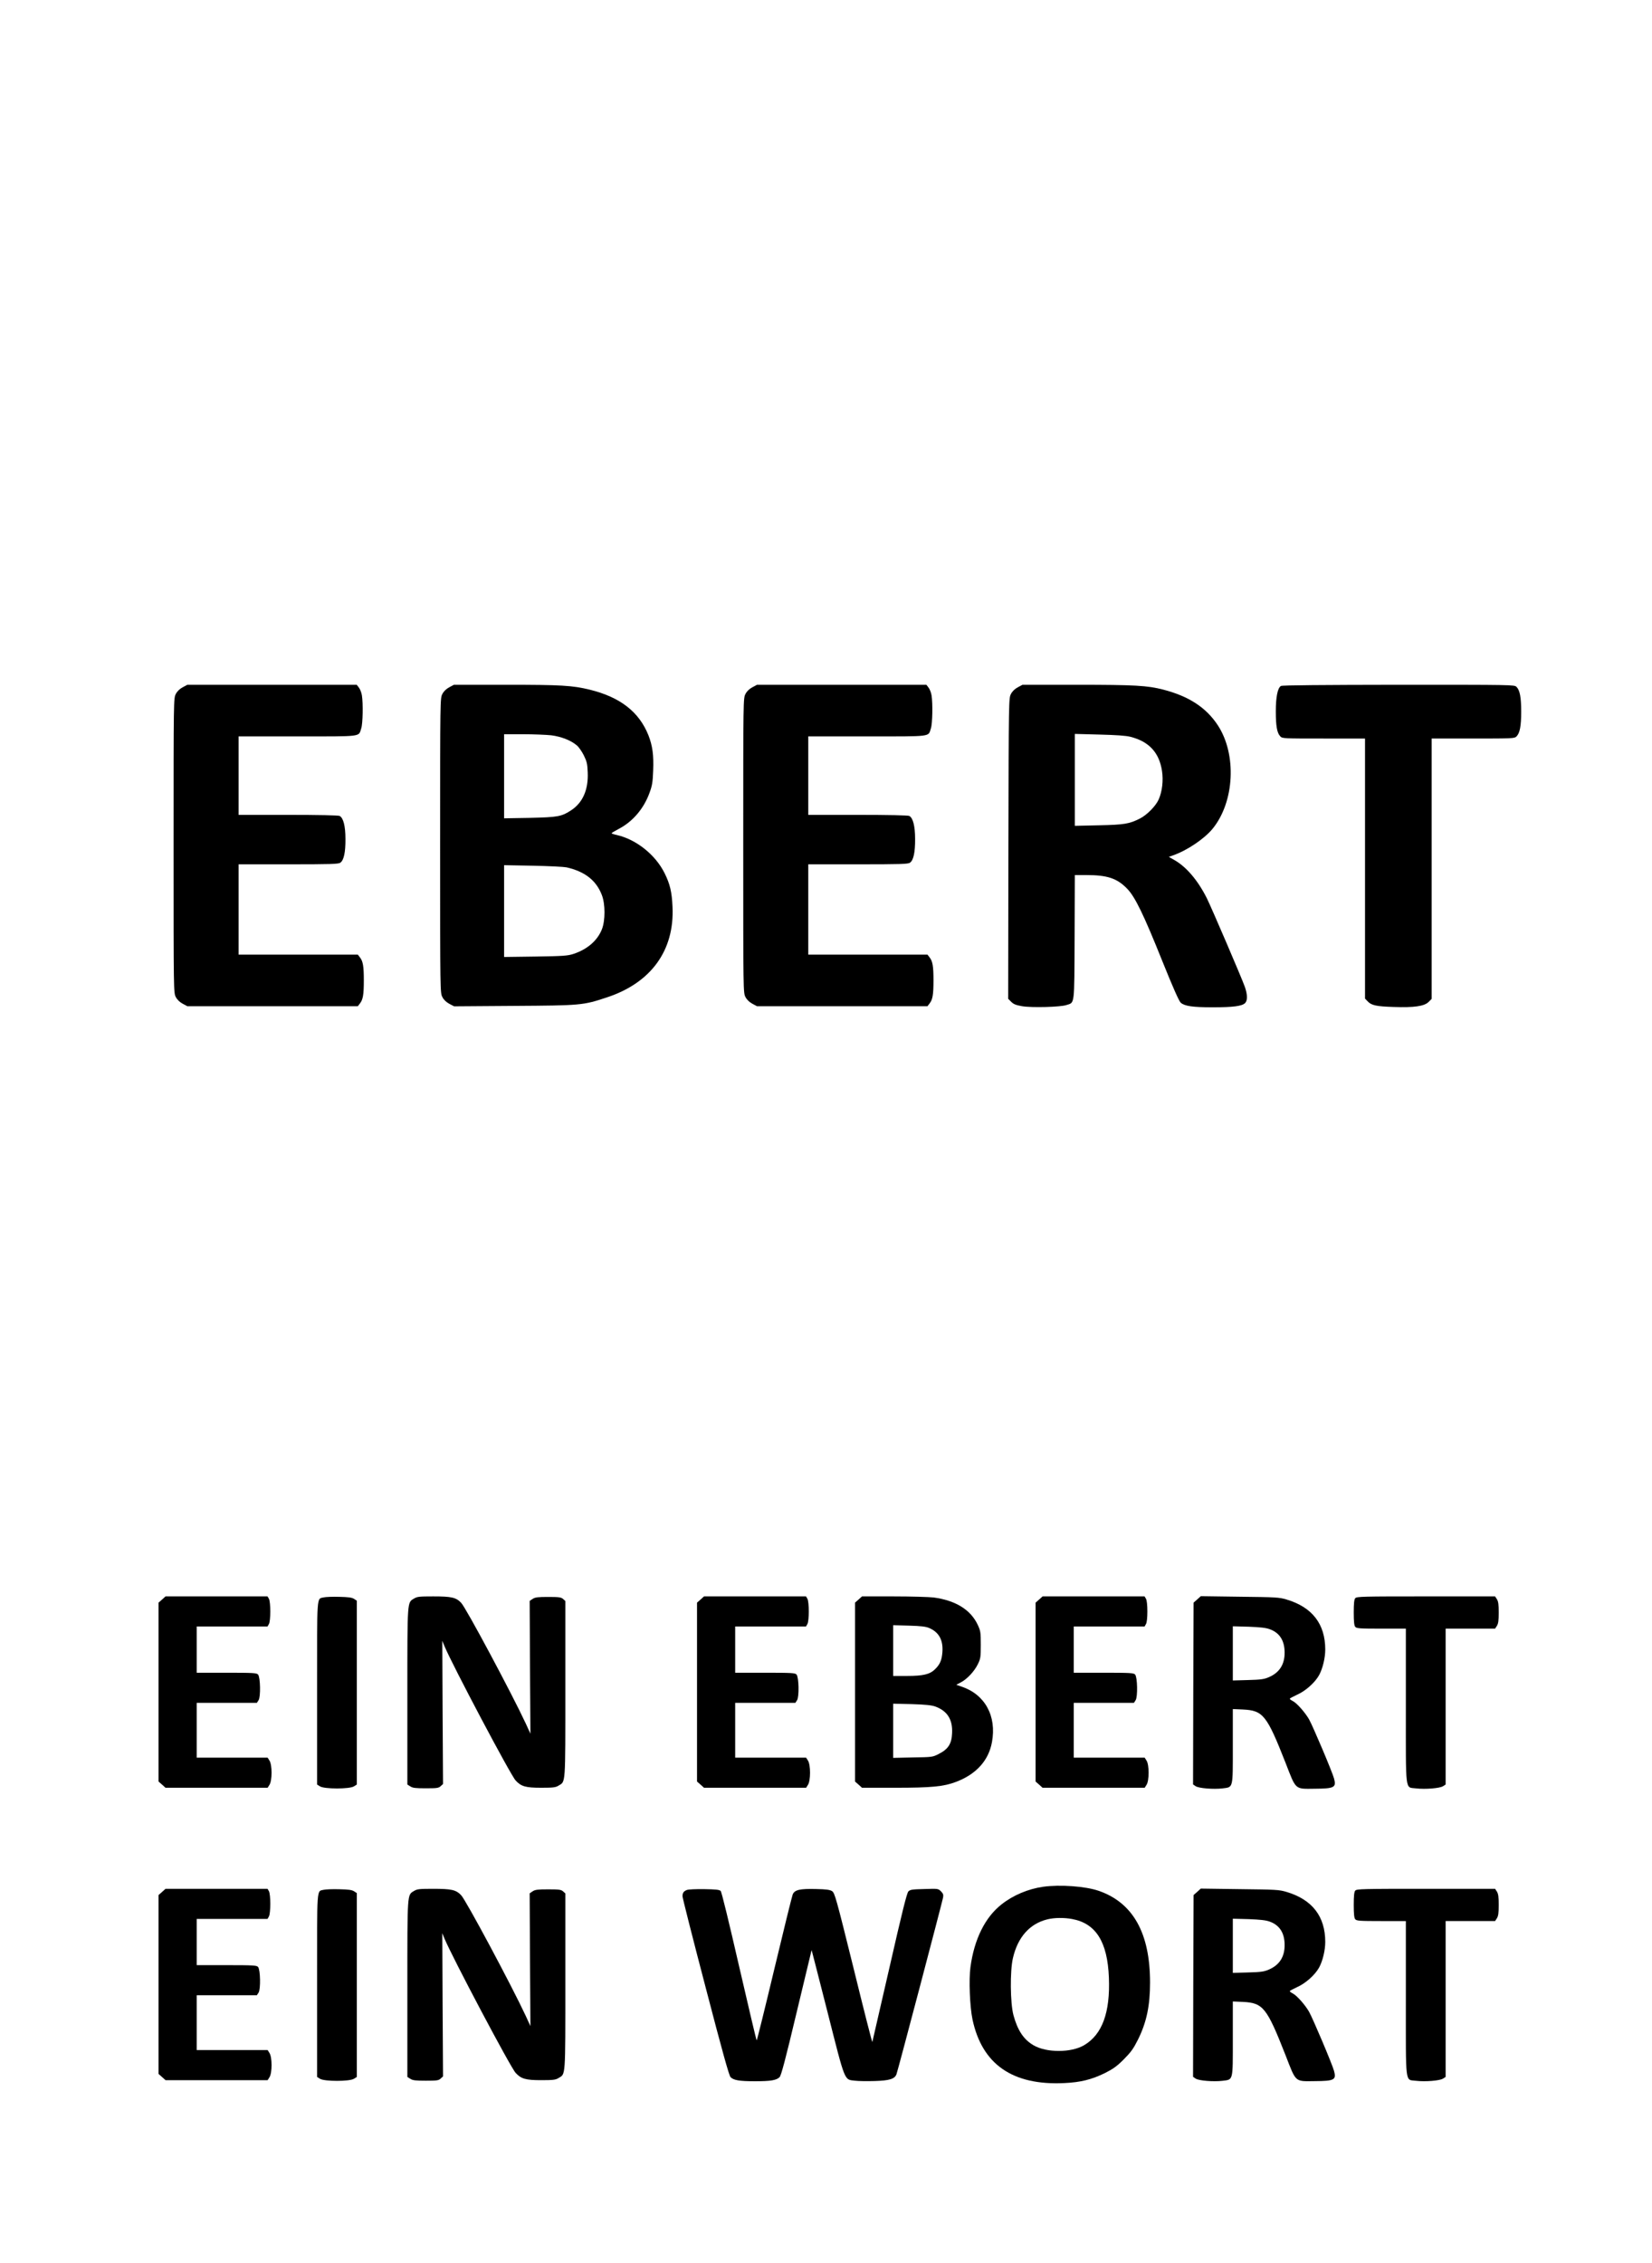 <?xml version="1.0" encoding="utf-8"?>
<svg xmlns="http://www.w3.org/2000/svg" height="2105pt" preserveAspectRatio="xMidYMid meet" version="1.0" viewBox="0 0 1537 2105" width="1537pt">

<g fill="#000000" stroke="none" transform="translate(0,2105) scale(0.1,-0.1)">
<path d="M1700 14657 c-28 -15 -51 -37 -64 -62 -21 -40 -21 -42 -21 -1410 0&#xA;-1368 0 -1370 21 -1410 13 -25 36 -47 64 -62 l43 -23 793 0 793 0 20 26 c28&#xA;36 36 81 36 214 0 133 -8 178 -36 214 l-20 26 -555 0 -554 0 0 420 0 420 463&#xA;0 c389 0 466 2 483 15 33 22 49 97 48 221 0 121 -20 196 -54 214 -12 6 -195&#xA;10 -479 10 l-461 0 0 365 0 365 548 0 c615 0 566 -6 593 75 15 45 18 234 6&#xA;307 -4 26 -17 58 -28 72 l-20 26 -788 0 -788 0 -43 -23z"/>
<path d="M4180 14657 c-28 -15 -51 -37 -64 -62 -21 -40 -21 -42 -21 -1410 0&#xA;-1368 0 -1370 21 -1410 13 -26 36 -47 65 -63 l44 -23 555 4 c624 4 644 5 866&#xA;79 411 135 630 437 611 842 -6 138 -23 211 -73 312 -84 171 -262 314 -443 356&#xA;-28 6 -51 14 -51 17 0 3 30 21 66 40 131 68 234 189 287 336 25 67 30 100 34&#xA;206 6 144 -6 232 -44 329 -87 218 -262 354 -544 424 -164 40 -266 46 -782 46&#xA;l-484 0 -43 -23z m950 -447 c92 -12 182 -47 237 -94 18 -15 47 -57 65 -93 28&#xA;-57 33 -79 36 -158 7 -159 -45 -280 -152 -351 -91 -60 -124 -66 -388 -72&#xA;l-238 -4 0 391 0 391 178 0 c98 0 216 -5 262 -10z m140 -1228 c172 -39 278&#xA;-122 330 -259 32 -83 32 -234 1 -315 -41 -106 -135 -188 -264 -231 -55 -18&#xA;-94 -21 -354 -25 l-293 -4 0 427 0 427 268 -5 c147 -3 287 -10 312 -15z"/>
<path d="M7000 14657 c-28 -15 -51 -37 -64 -62 -21 -40 -21 -42 -21 -1410 0&#xA;-1368 0 -1370 21 -1410 13 -25 36 -47 64 -62 l43 -23 793 0 793 0 20 26 c28&#xA;36 36 81 36 214 0 133 -8 178 -36 214 l-20 26 -555 0 -554 0 0 420 0 420 463&#xA;0 c389 0 466 2 483 15 33 22 49 97 48 221 0 121 -20 196 -54 214 -12 6 -195&#xA;10 -479 10 l-461 0 0 365 0 365 548 0 c615 0 566 -6 593 75 15 45 18 234 6&#xA;307 -4 26 -17 58 -28 72 l-20 26 -788 0 -788 0 -43 -23z"/>
<path d="M9470 14657 c-28 -15 -51 -37 -64 -62 -21 -40 -21 -45 -24 -1438 l-2&#xA;-1398 28 -28 c22 -22 44 -31 102 -41 89 -15 357 -8 412 11 78 26 73 -17 76&#xA;630 l2 579 108 0 c194 0 285 -30 378 -126 74 -75 154 -240 328 -674 99 -246&#xA;155 -372 171 -387 37 -32 109 -43 299 -43 190 0 271 11 300 39 24 24 23 79 -2&#xA;151 -29 82 -308 732 -354 825 -84 167 -190 291 -302 355 l-51 29 35 13 c132&#xA;45 294 154 372 249 204 250 226 692 48 963 -108 164 -268 269 -507 331 -147&#xA;38 -263 45 -802 45 l-508 0 -43 -23z m1048 -461 c172 -44 267 -146 293 -317&#xA;14 -88 2 -193 -31 -266 -26 -60 -109 -144 -174 -177 -99 -50 -145 -58 -383&#xA;-63 l-223 -5 0 427 0 428 228 -6 c158 -4 246 -10 290 -21z"/>
<path d="M11918 14669 c-31 -17 -48 -103 -48 -236 0 -136 11 -200 41 -232 19&#xA;-21 28 -21 404 -21 l385 0 0 -1209 0 -1210 23 -24 c35 -39 81 -49 243 -54 191&#xA;-7 286 7 326 47 l28 28 0 1211 0 1211 385 0 c368 0 386 1 404 19 32 32 44 98&#xA;44 231 0 133 -12 199 -44 231 -19 19 -42 19 -1096 19 -702 -1 -1084 -4 -1095&#xA;-11z"/>
<path d="M1508 6171 l-33 -29 0 -832 0 -832 33 -29 32 -29 475 0 475 0 17 27&#xA;c26 39 26 187 0 226 l-17 27 -330 0 -330 0 0 255 0 255 280 0 280 0 16 25 c20&#xA;31 17 212 -5 238 -12 15 -45 17 -292 17 l-279 0 0 215 0 215 330 0 329 0 13&#xA;23 c17 30 17 204 0 235 l-13 22 -474 0 -475 0 -32 -29z"/>
<path d="M3013 6191 c-68 -17 -63 53 -63 -887 l0 -854 27 -17 c40 -26 276 -26&#xA;316 0 l27 17 0 855 0 855 -26 17 c-20 13 -53 17 -138 19 -61 2 -126 -1 -143&#xA;-5z"/>
<path d="M3852 6180 c-64 -39 -62 -6 -62 -909 l0 -821 27 -17 c22 -15 49 -18&#xA;144 -18 103 0 120 2 139 20 l22 20 -4 666 -3 666 21 -51 c71 -171 615 -1200&#xA;662 -1249 51 -55 93 -67 237 -67 112 0 135 3 162 20 66 40 63 -6 63 898 l0&#xA;819 -21 19 c-18 16 -37 19 -138 19 -97 0 -122 -3 -145 -18 l-28 -19 3 -617 4&#xA;-618 -44 96 c-129 277 -557 1078 -601 1122 -48 50 -90 59 -260 59 -128 0 -149&#xA;-2 -178 -20z"/>
<path d="M6518 6171 l-33 -29 0 -832 0 -832 33 -29 32 -29 475 0 475 0 17 27&#xA;c26 39 26 187 0 226 l-17 27 -330 0 -330 0 0 255 0 255 280 0 280 0 16 25 c20&#xA;31 17 212 -5 238 -12 15 -45 17 -292 17 l-279 0 0 215 0 215 330 0 329 0 13&#xA;23 c17 30 17 204 0 235 l-13 22 -474 0 -475 0 -32 -29z"/>
<path d="M7988 6171 l-33 -29 0 -832 0 -832 33 -29 32 -29 308 0 c337 0 451&#xA;11 565 54 189 71 305 199 336 370 45 244 -65 444 -283 517 l-49 17 40 21 c58&#xA;29 127 102 160 169 26 53 28 65 28 182 0 116 -2 129 -28 185 -66 141 -205 227&#xA;-410 255 -43 5 -211 10 -373 10 l-294 0 -32 -29z m657 -265 c91 -39 131 -112&#xA;123 -224 -6 -76 -22 -114 -69 -160 -48 -47 -110 -62 -261 -62 l-128 0 0 236 0&#xA;236 148 -4 c111 -3 157 -9 187 -22z m56 -730 c113 -41 164 -122 157 -250 -4&#xA;-97 -36 -147 -123 -191 -58 -30 -61 -30 -242 -33 l-183 -4 0 252 0 252 173 -4&#xA;c127 -4 184 -10 218 -22z"/>
<path d="M9668 6171 l-33 -29 0 -832 0 -832 33 -29 32 -29 475 0 475 0 17 27&#xA;c26 39 26 187 0 226 l-17 27 -330 0 -330 0 0 255 0 255 280 0 280 0 16 25 c20&#xA;31 17 212 -5 238 -12 15 -45 17 -292 17 l-279 0 0 215 0 215 330 0 329 0 13&#xA;23 c8 13 13 58 13 117 0 59 -5 104 -13 118 l-13 22 -474 0 -475 0 -32 -29z"/>
<path d="M11139 6172 l-34 -30 -3 -846 -2 -845 25 -17 c30 -19 165 -30 249&#xA;-20 101 13 96 -7 96 392 l0 346 93 -4 c189 -9 223 -52 398 -497 99 -255 84&#xA;-242 271 -240 183 1 202 12 180 94 -16 61 -196 486 -233 552 -37 64 -112 149&#xA;-150 169 -16 8 -29 18 -29 22 0 4 31 20 67 37 80 35 168 114 206 183 33 61 57&#xA;159 57 238 0 237 -121 394 -360 465 -70 21 -99 22 -436 26 l-362 5 -33 -30z&#xA;m674 -277 c92 -33 138 -105 139 -215 1 -112 -47 -188 -146 -231 -43 -19 -73&#xA;-24 -193 -27 l-143 -4 0 252 0 252 148 -4 c105 -4 161 -10 195 -23z"/>
<path d="M12609 6183 c-10 -11 -14 -49 -14 -133 0 -84 4 -122 14 -133 12 -15&#xA;42 -17 242 -17 l229 0 0 -720 c0 -825 -9 -752 96 -766 84 -10 219 1 249 20&#xA;l25 16 0 725 0 725 230 0 230 0 17 26 c13 21 17 49 17 124 0 75 -4 103 -17&#xA;124 l-17 26 -644 0 c-586 0 -645 -1 -657 -17z"/>
<path d="M9705 3499 c-140 -20 -280 -79 -387 -164 -153 -120 -254 -324 -289&#xA;-583 -16 -116 -6 -370 19 -487 89 -419 374 -616 856 -592 151 7 253 33 376 93&#xA;77 39 110 62 176 128 68 69 89 98 133 186 79 160 111 314 111 528 0 460 -158&#xA;742 -477 853 -124 43 -362 60 -518 38z m270 -300 c221 -41 329 -212 342 -545&#xA;13 -324 -62 -530 -231 -629 -121 -71 -351 -71 -471 0 -91 53 -148 139 -186&#xA;280 -30 112 -33 410 -5 530 45 196 157 321 321 361 64 16 155 17 230 3z"/>
<path d="M1508 3451 l-33 -29 0 -832 0 -832 33 -29 32 -29 475 0 475 0 17 27&#xA;c26 39 26 187 0 226 l-17 27 -330 0 -330 0 0 255 0 255 280 0 280 0 16 25 c20&#xA;31 17 212 -5 238 -12 15 -45 17 -292 17 l-279 0 0 215 0 215 330 0 329 0 13&#xA;23 c17 30 17 204 0 235 l-13 22 -474 0 -475 0 -32 -29z"/>
<path d="M3013 3471 c-68 -17 -63 53 -63 -887 l0 -854 27 -17 c40 -26 276 -26&#xA;316 0 l27 17 0 855 0 855 -26 17 c-20 13 -53 17 -138 19 -61 2 -126 -1 -143&#xA;-5z"/>
<path d="M3852 3460 c-64 -39 -62 -6 -62 -909 l0 -821 27 -17 c22 -15 49 -18&#xA;144 -18 103 0 120 2 139 20 l22 20 -4 666 -3 666 21 -51 c71 -171 615 -1200&#xA;662 -1249 51 -55 93 -67 237 -67 112 0 135 3 162 20 66 40 63 -6 63 898 l0&#xA;819 -21 19 c-18 16 -37 19 -138 19 -97 0 -122 -3 -145 -18 l-28 -19 3 -617 4&#xA;-618 -44 96 c-129 277 -557 1078 -601 1122 -48 50 -90 59 -260 59 -128 0 -149&#xA;-2 -178 -20z"/>
<path d="M6390 3469 c-30 -12 -40 -27 -40 -59 0 -14 96 -393 214 -843 157&#xA;-603 219 -824 233 -839 29 -29 82 -38 228 -38 146 0 199 9 228 38 15 15 54&#xA;162 158 599 77 318 139 580 140 583 0 3 67 -258 149 -580 167 -658 153 -623&#xA;255 -635 30 -4 113 -5 183 -3 137 4 184 19 202 61 11 25 424 1594 434 1645 5&#xA;27 1 38 -20 59 -25 25 -27 25 -154 21 -114 -3 -132 -5 -149 -23 -14 -15 -58&#xA;-191 -175 -705 -87 -377 -158 -689 -160 -695 -2 -5 -81 304 -175 688 -161 650&#xA;-175 699 -199 715 -20 13 -54 18 -148 20 -152 4 -201 -7 -219 -51 -7 -18 -84&#xA;-330 -171 -694 -87 -365 -161 -663 -164 -663 -3 0 -76 309 -163 687 -96 418&#xA;-163 694 -172 703 -12 12 -46 15 -153 17 -76 1 -148 -2 -162 -8z"/>
<path d="M11139 3452 l-34 -30 -3 -846 -2 -845 25 -17 c30 -19 165 -30 249&#xA;-20 101 13 96 -7 96 392 l0 346 93 -4 c189 -9 223 -52 398 -497 99 -255 84&#xA;-242 271 -240 183 1 202 12 180 94 -16 61 -196 486 -233 552 -37 64 -112 149&#xA;-150 169 -16 8 -29 18 -29 22 0 4 31 20 67 37 80 35 168 114 206 183 33 61 57&#xA;159 57 238 0 237 -121 394 -360 465 -70 21 -99 22 -436 26 l-362 5 -33 -30z&#xA;m674 -277 c92 -33 138 -105 139 -215 1 -112 -47 -188 -146 -231 -43 -19 -73&#xA;-24 -193 -27 l-143 -4 0 252 0 252 148 -4 c105 -4 161 -10 195 -23z"/>
<path d="M12609 3463 c-10 -11 -14 -49 -14 -133 0 -84 4 -122 14 -133 12 -15&#xA;42 -17 242 -17 l229 0 0 -720 c0 -825 -9 -752 96 -766 84 -10 219 1 249 20&#xA;l25 16 0 725 0 725 230 0 230 0 17 26 c13 21 17 49 17 124 0 75 -4 103 -17&#xA;124 l-17 26 -644 0 c-586 0 -645 -1 -657 -17z"/>
</g>
</svg>
